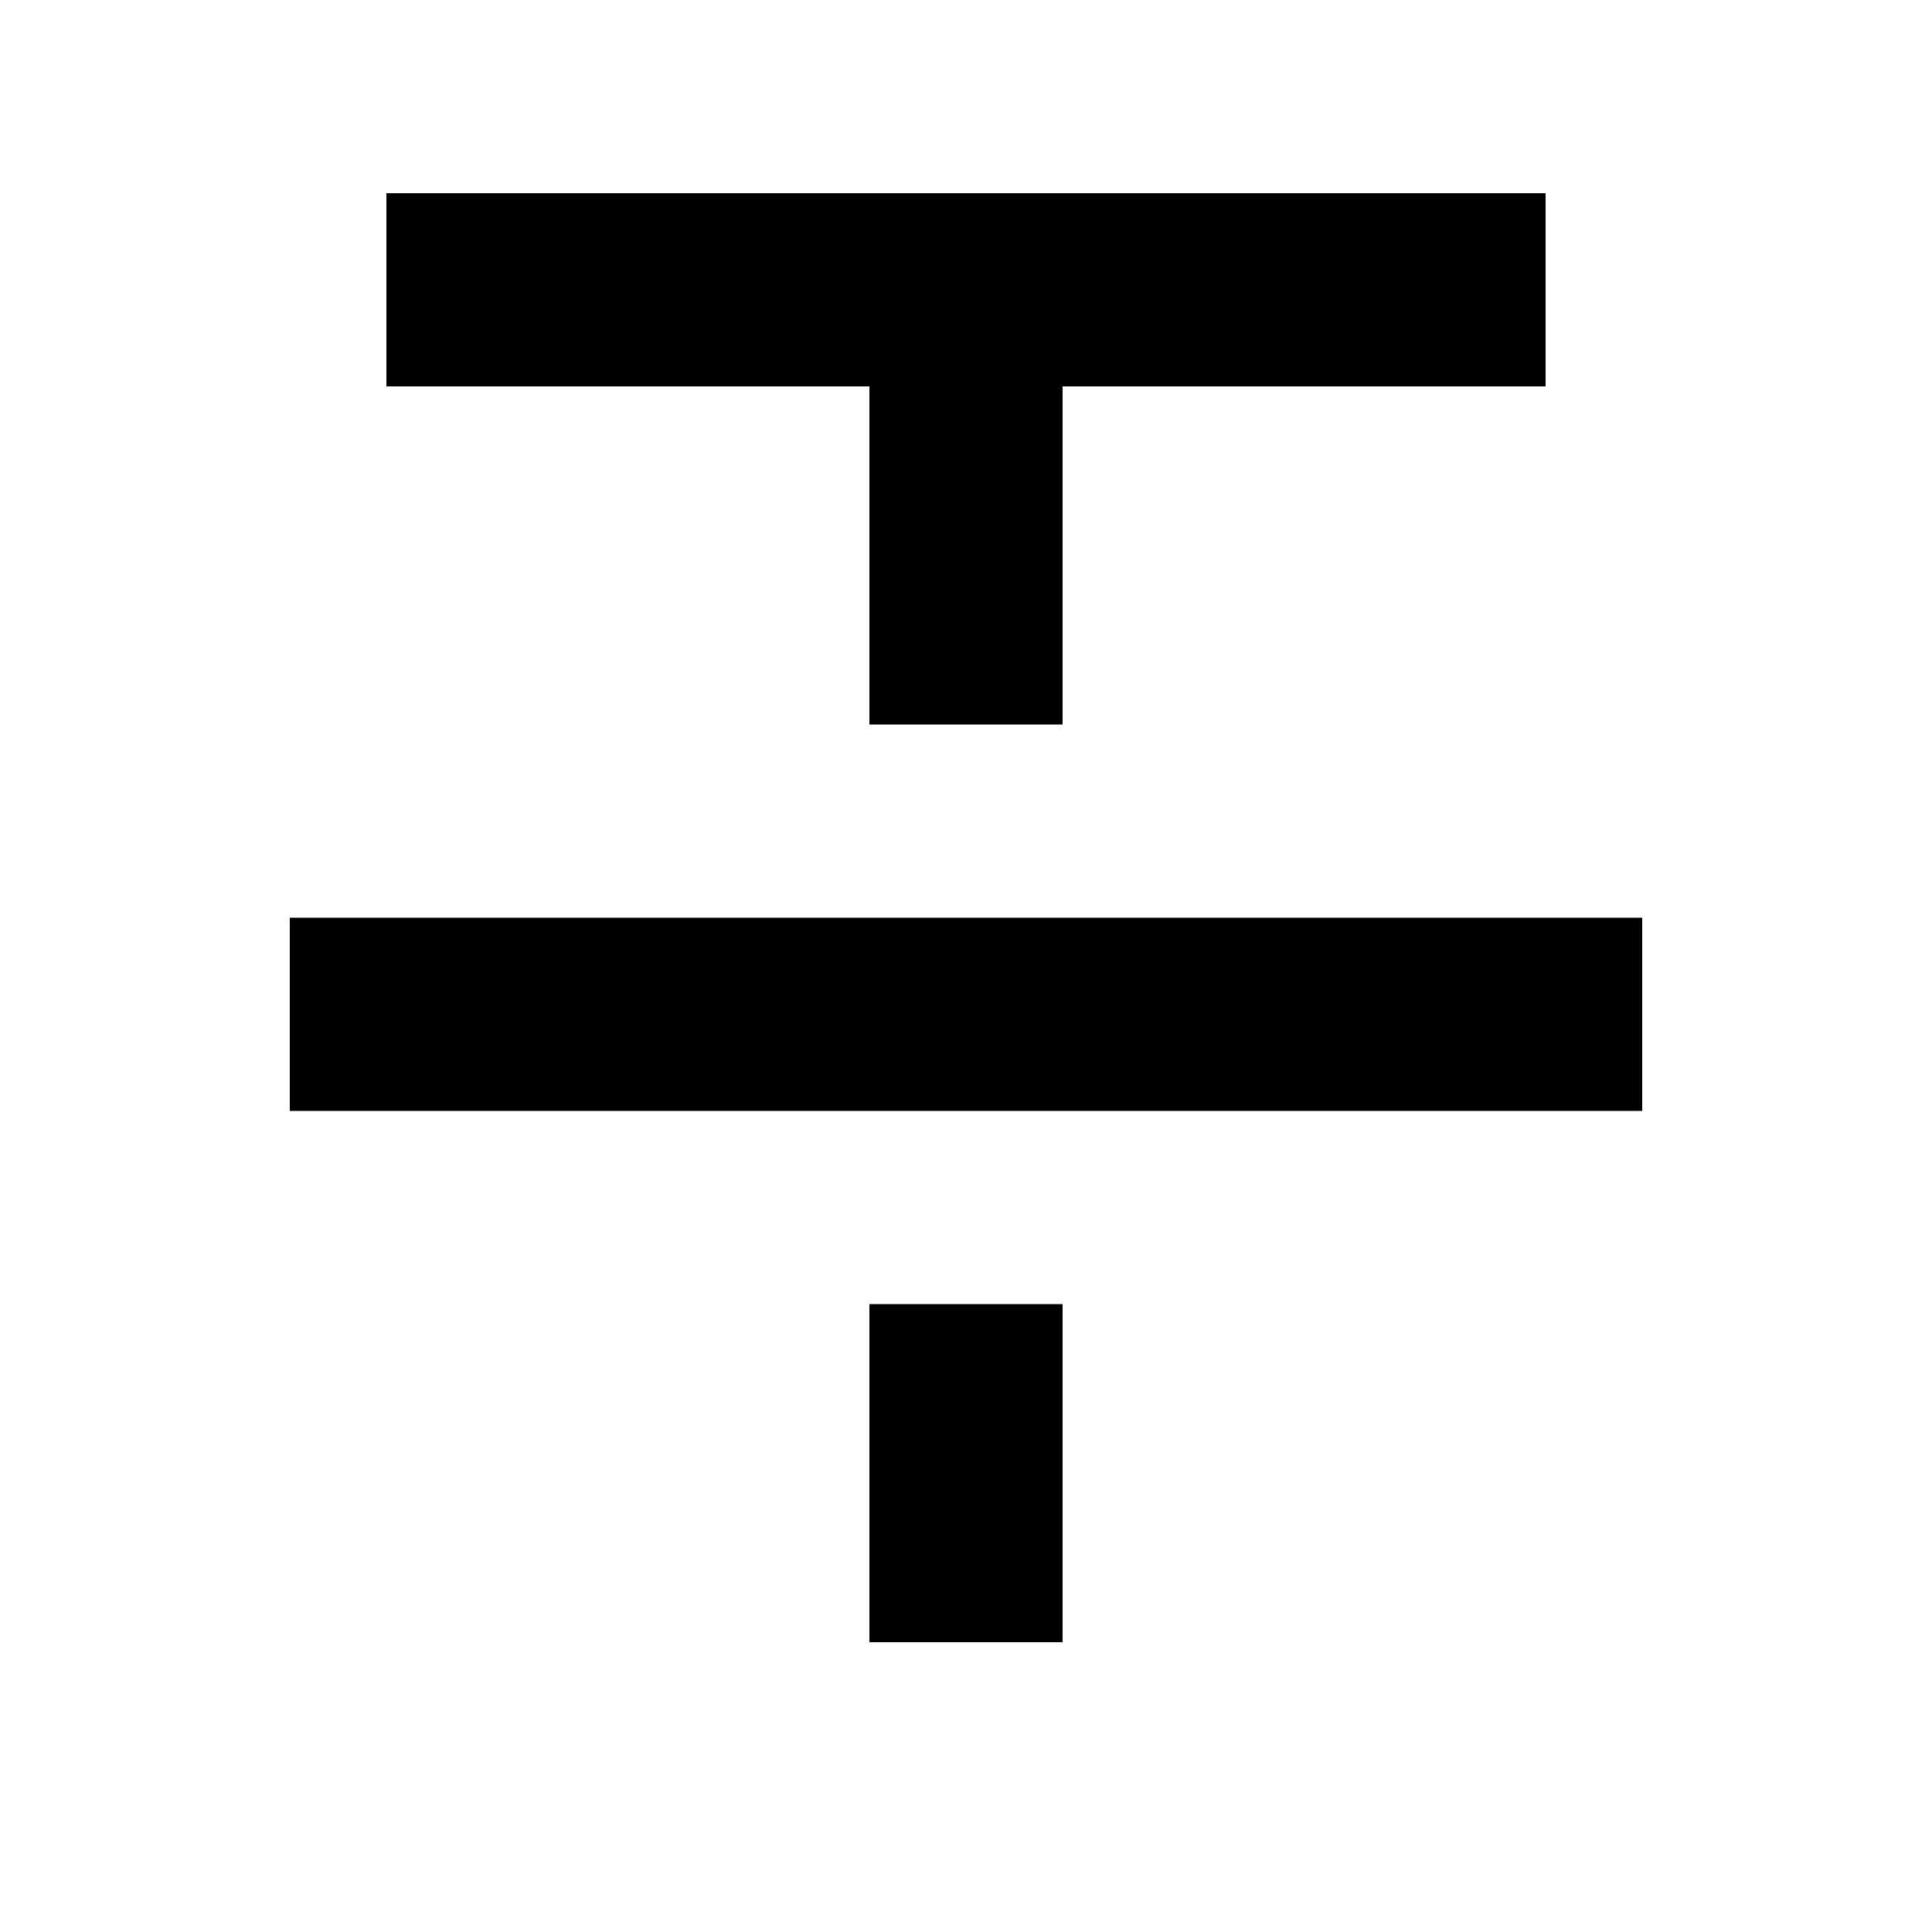<svg width="20" height="20" viewBox="0 0 20 20" fill="none" xmlns="http://www.w3.org/2000/svg">
<path d="M4 3H10M16 3H10M10 3V7.5M3 10.5H17M10 13.5V17" stroke="black" stroke-width="2" stroke-linejoin="round"/>
</svg>
